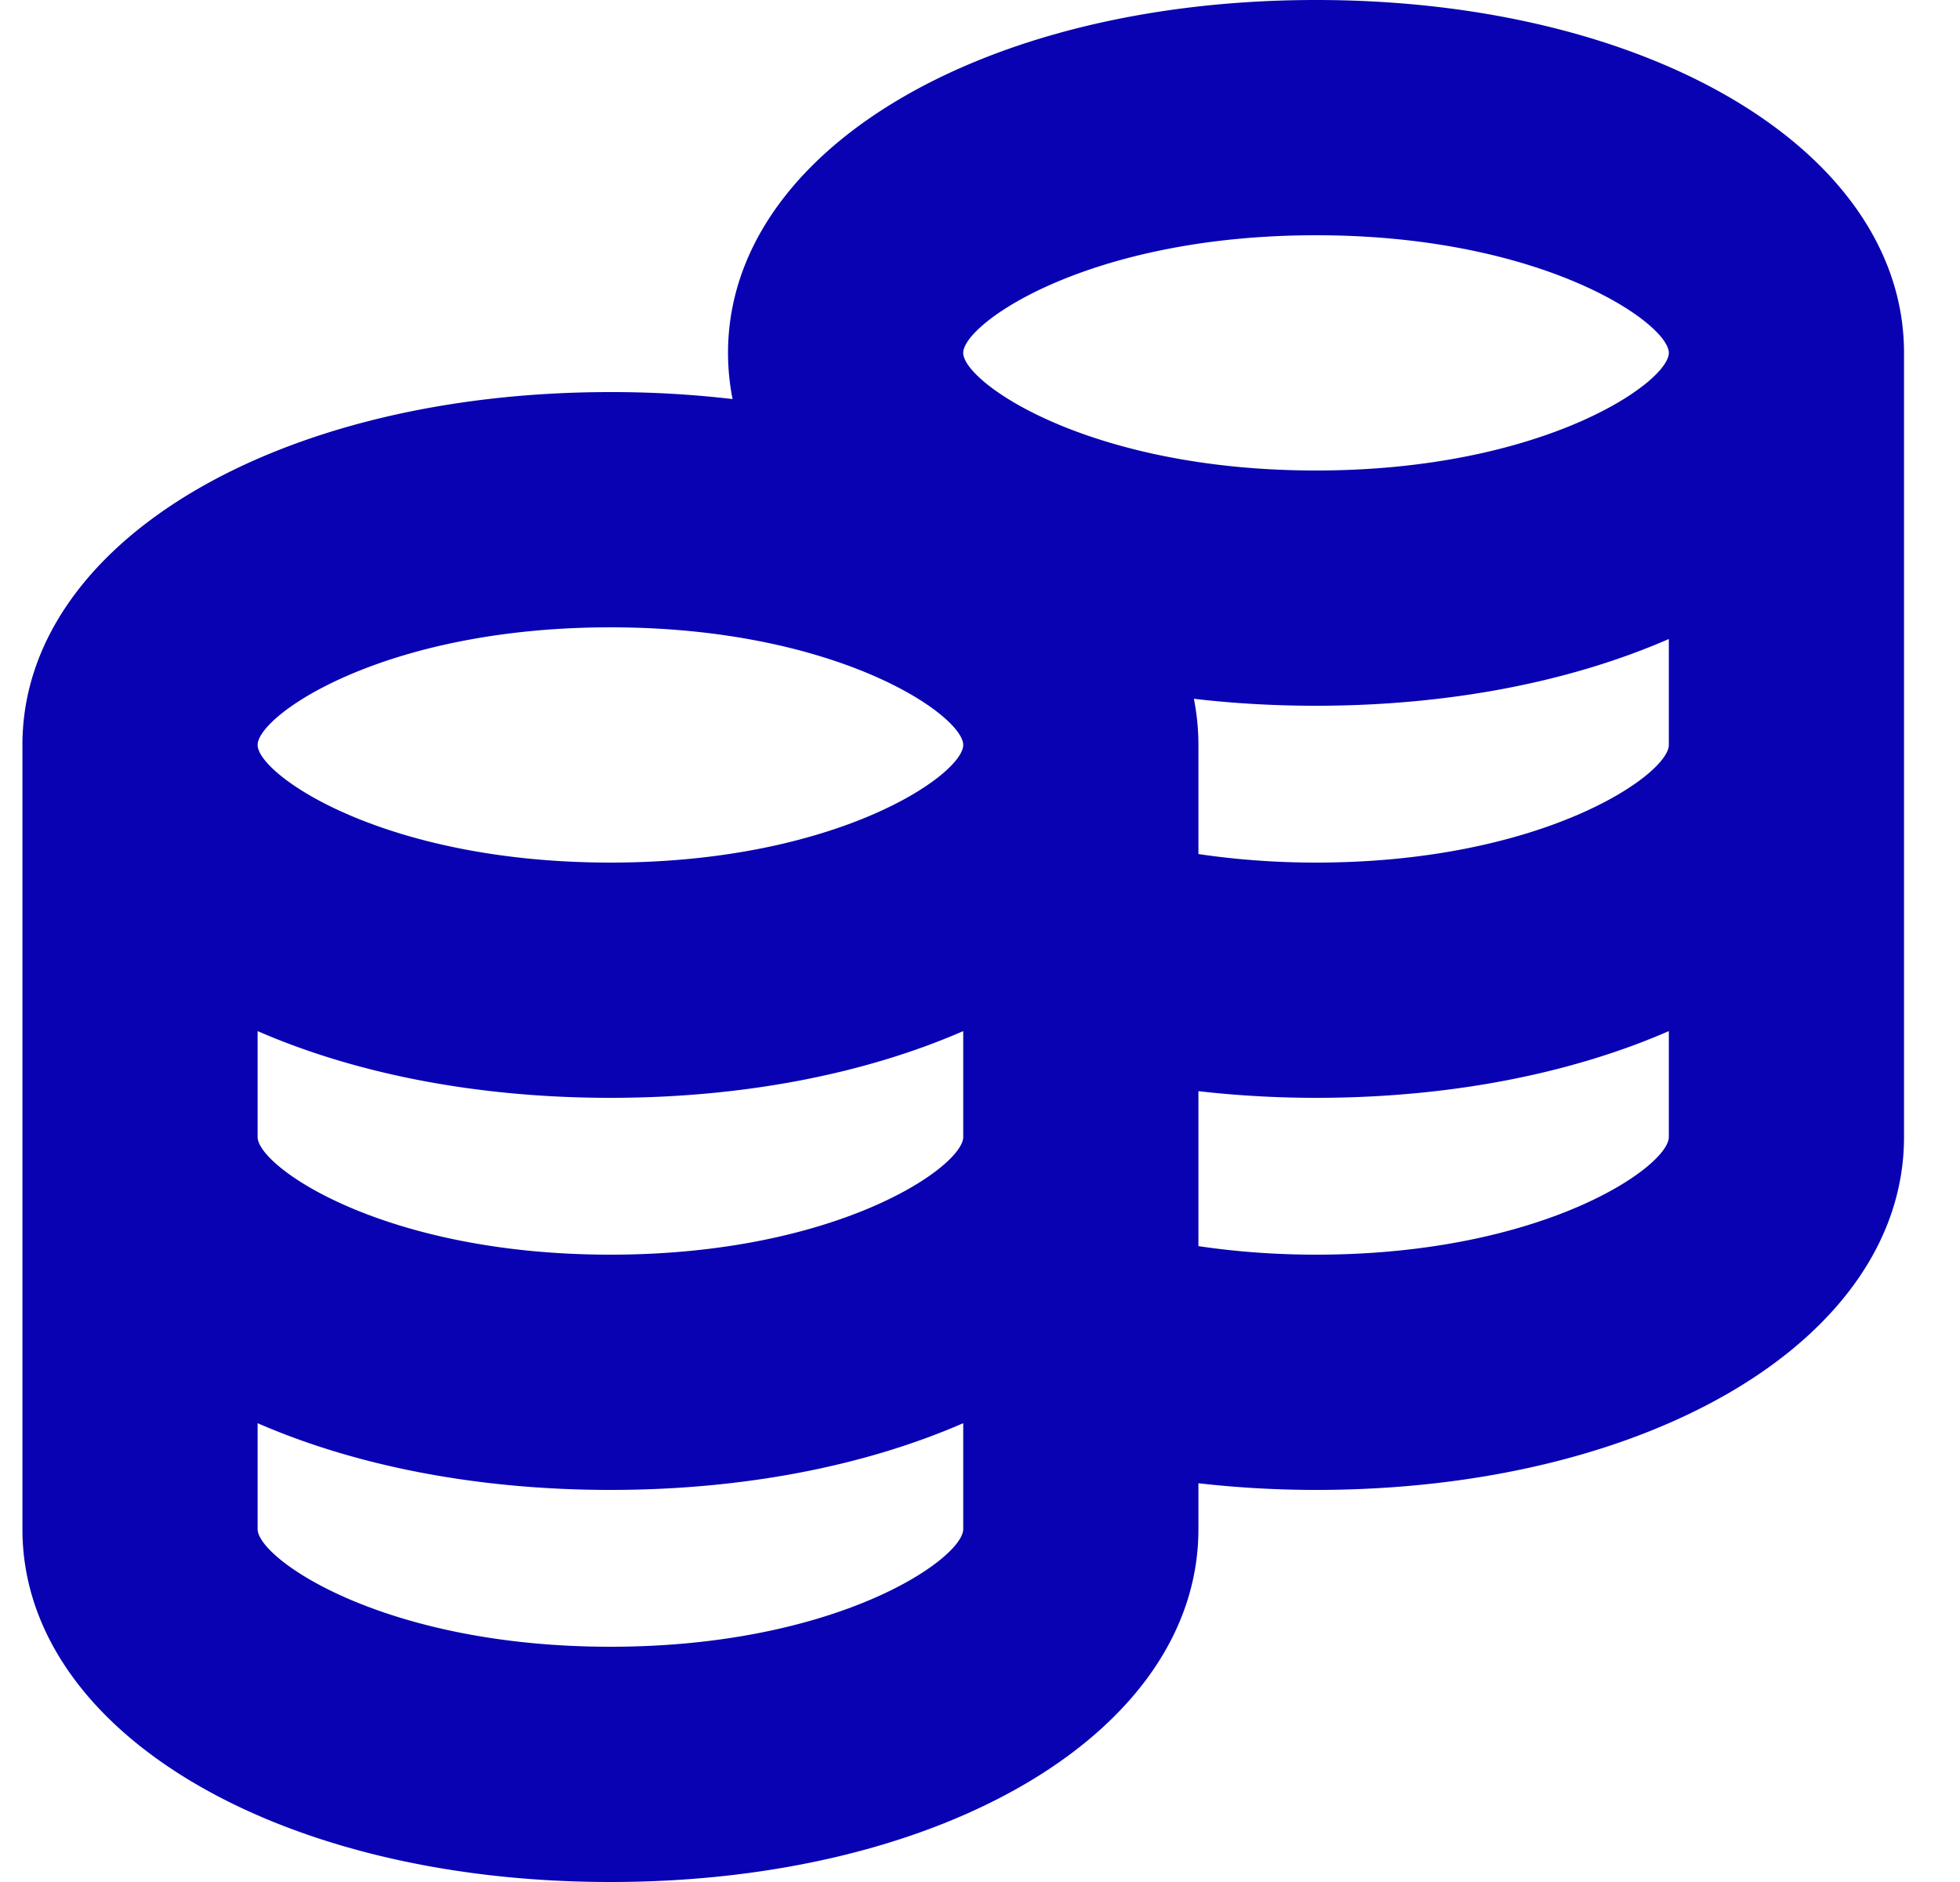 <svg width="25" height="24" fill="none" xmlns="http://www.w3.org/2000/svg"><g clip-path="url(#clip0_117_4084)"><path d="M16.786 0c-4.276 0-7.5 1.935-7.5 4.5 0 .2.02.397.058.589A13.3 13.3 0 007.786 5C3.51 5 .286 6.935.286 9.5v10c0 2.565 3.224 4.5 7.5 4.5s7.5-1.935 7.5-4.5v-.585c.491.056.994.085 1.5.085 4.276 0 7.5-1.935 7.5-4.5v-10c0-2.565-3.224-4.5-7.5-4.5zm0 3c2.904 0 4.5 1.126 4.5 1.5 0 .374-1.596 1.5-4.5 1.5s-4.5-1.126-4.5-1.5c0-.374 1.596-1.5 4.5-1.5zm-9 5c2.904 0 4.5 1.126 4.5 1.5 0 .374-1.596 1.5-4.5 1.5s-4.5-1.126-4.5-1.5c0-.374 1.596-1.5 4.5-1.5zm-4.5 5.149c1.237.539 2.784.851 4.5.851 1.716 0 3.263-.312 4.5-.851V14.5c0 .374-1.596 1.5-4.5 1.5s-4.5-1.126-4.5-1.5v-1.351zM7.786 21c-2.904 0-4.5-1.126-4.5-1.5v-1.351c1.237.539 2.784.851 4.5.851 1.716 0 3.263-.312 4.5-.851V19.5c0 .374-1.596 1.5-4.5 1.5zm9-5c-.513 0-1.018-.037-1.5-.109v-1.976c.491.056.994.085 1.5.085 1.716 0 3.263-.312 4.5-.851V14.5c0 .374-1.596 1.5-4.5 1.5zm0-5c-.513 0-1.018-.037-1.5-.109V9.5c0-.2-.02-.397-.058-.589.5.059 1.021.089 1.558.089 1.716 0 3.263-.312 4.5-.851V9.5c0 .374-1.596 1.5-4.5 1.5z" fill="#0802B2"/></g><defs><clipPath id="clip0_117_4084"><path fill="#fff" transform="translate(.286)" d="M0 0h24v24H0z"/></clipPath></defs></svg>